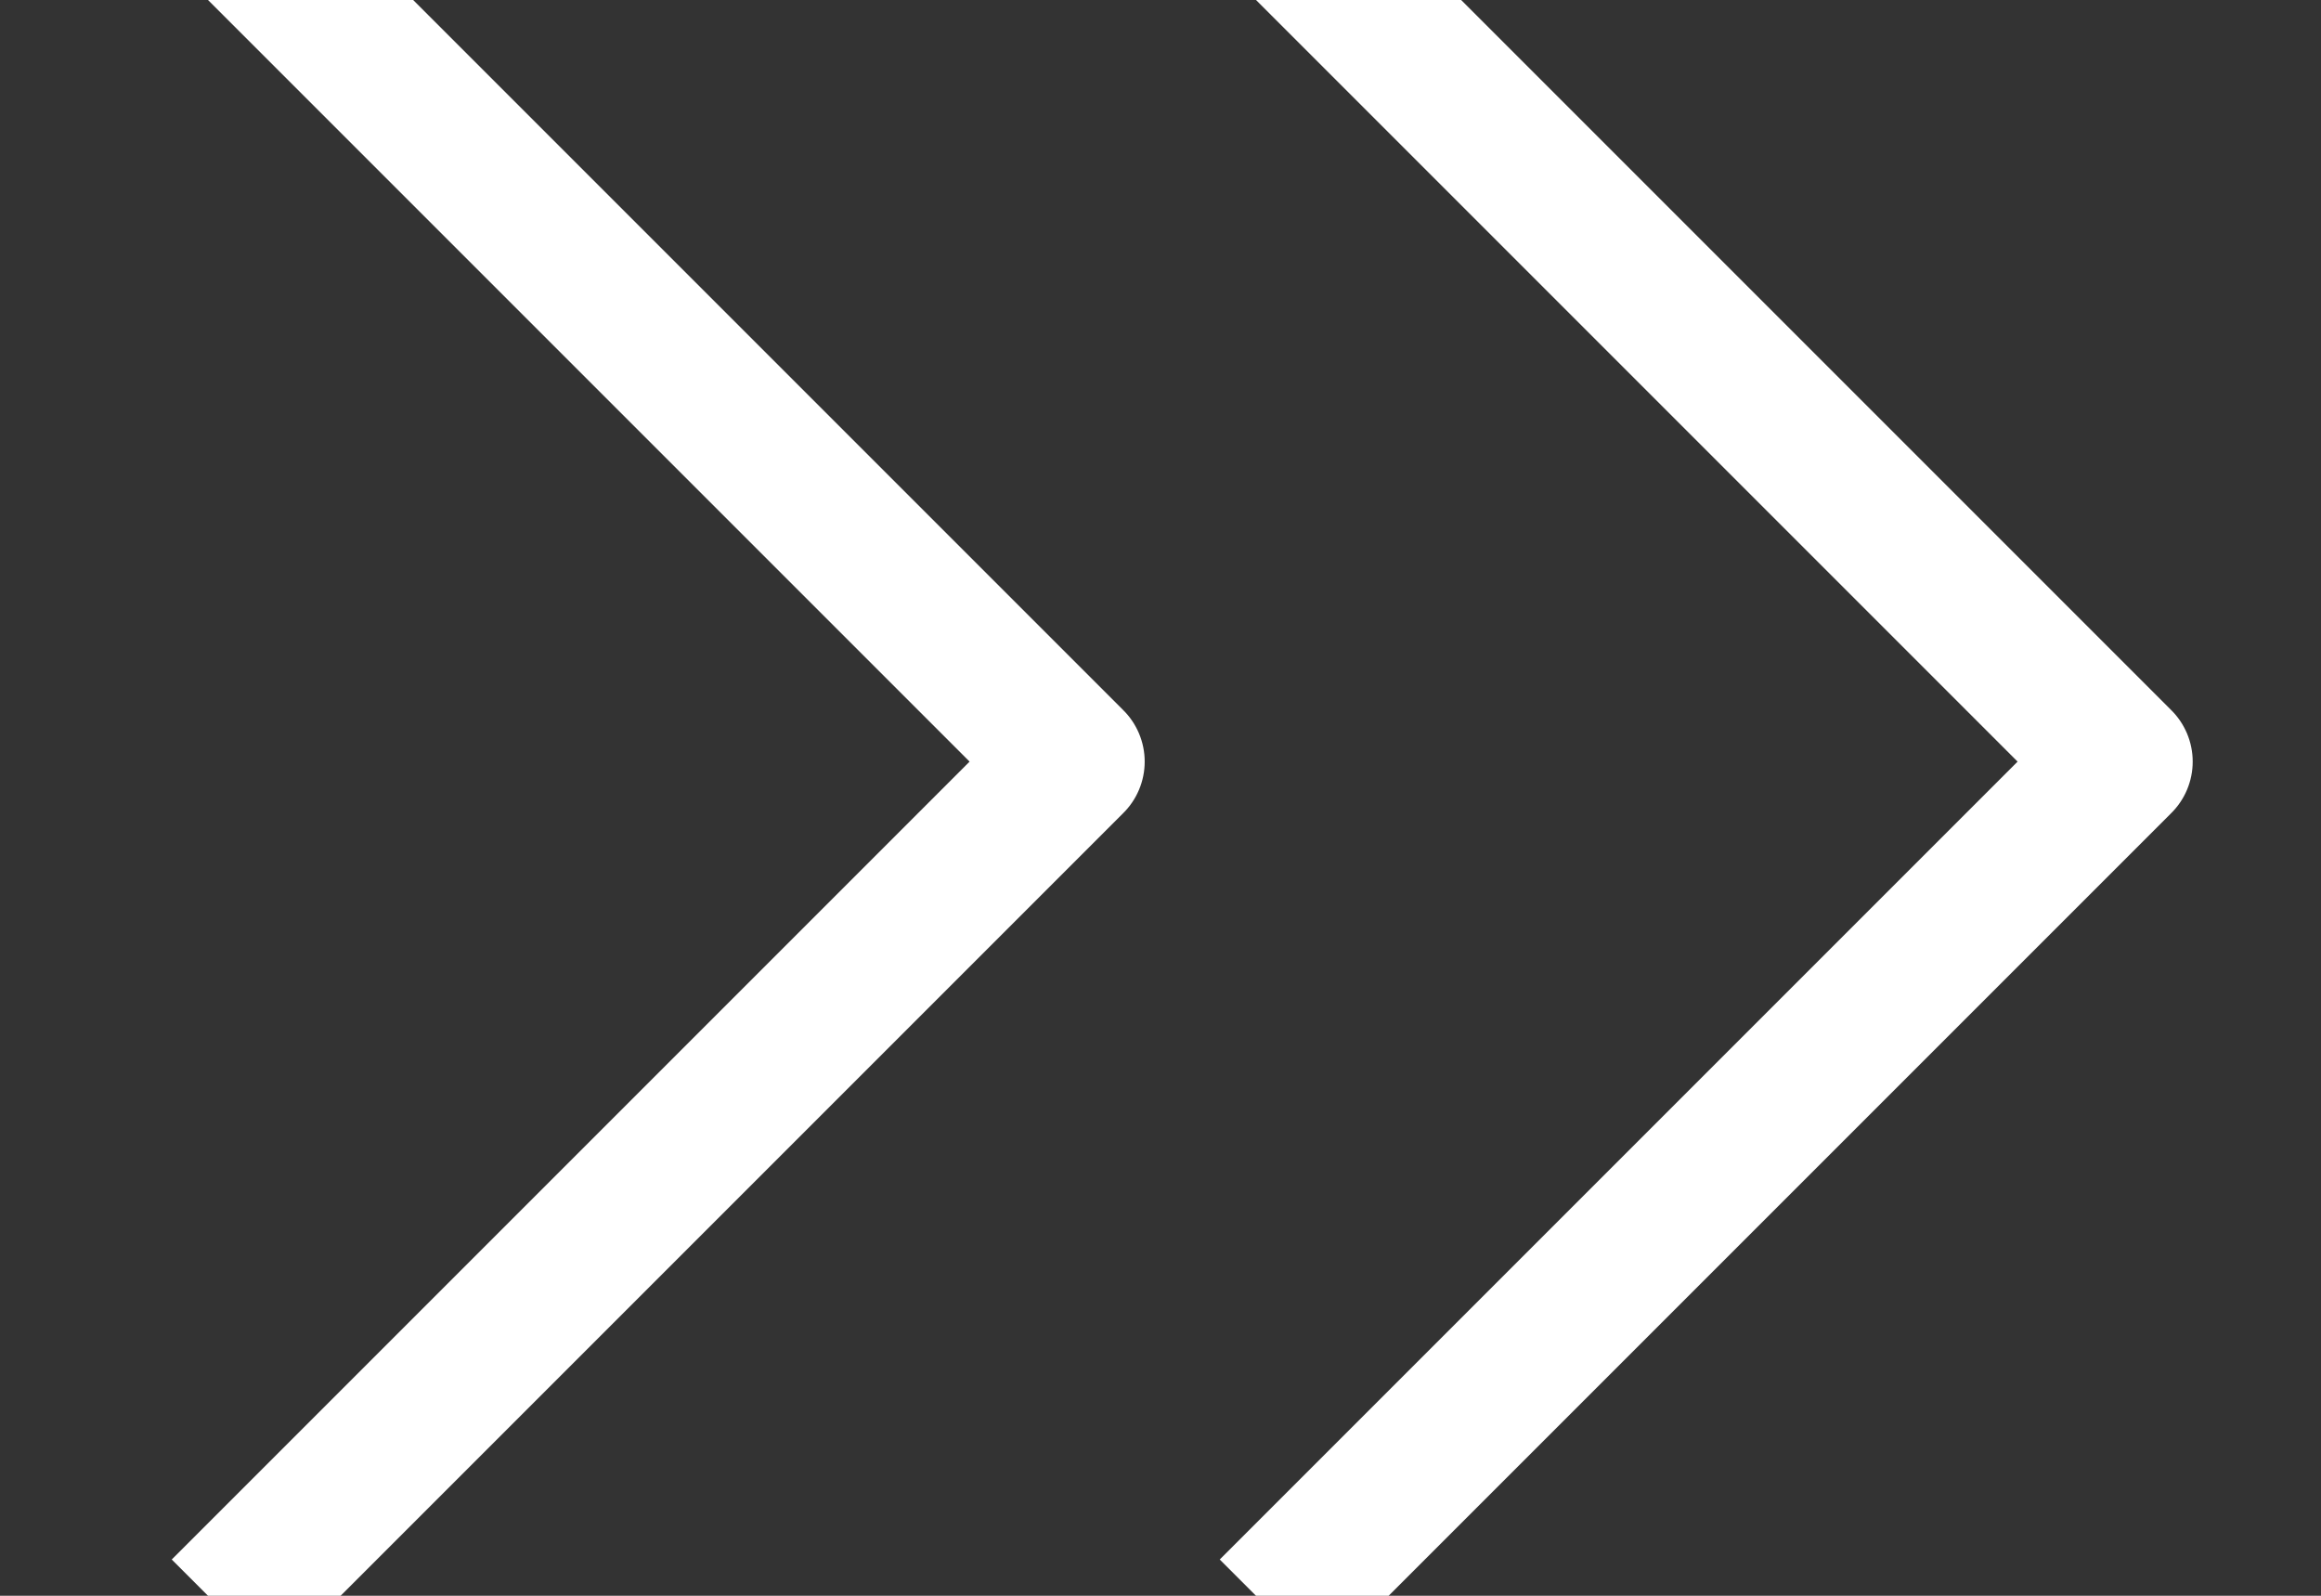 <svg width="32" height="22" viewBox="0 0 32 22" fill="none" xmlns="http://www.w3.org/2000/svg">
<rect x="0" y="0" width="32" height="22" fill="#333333" stroke="none"/>
<g clip-path="url(#clip0_92_74)">
<path d="M3.782 21.5L14.782 10.5L3.782 -0.5" stroke="white" stroke-width="2" stroke-linecap="square" stroke-linejoin="round"/>
<path d="M18.231 21.5L29.231 10.5L18.231 -0.5" stroke="white" stroke-width="2" stroke-linecap="square" stroke-linejoin="round"/>
</g>
<defs>
<clipPath id="clip0_92_74">
<rect width="31" height="22" fill="white" transform="translate(0.526)"/>
</clipPath>
</defs>
</svg>
